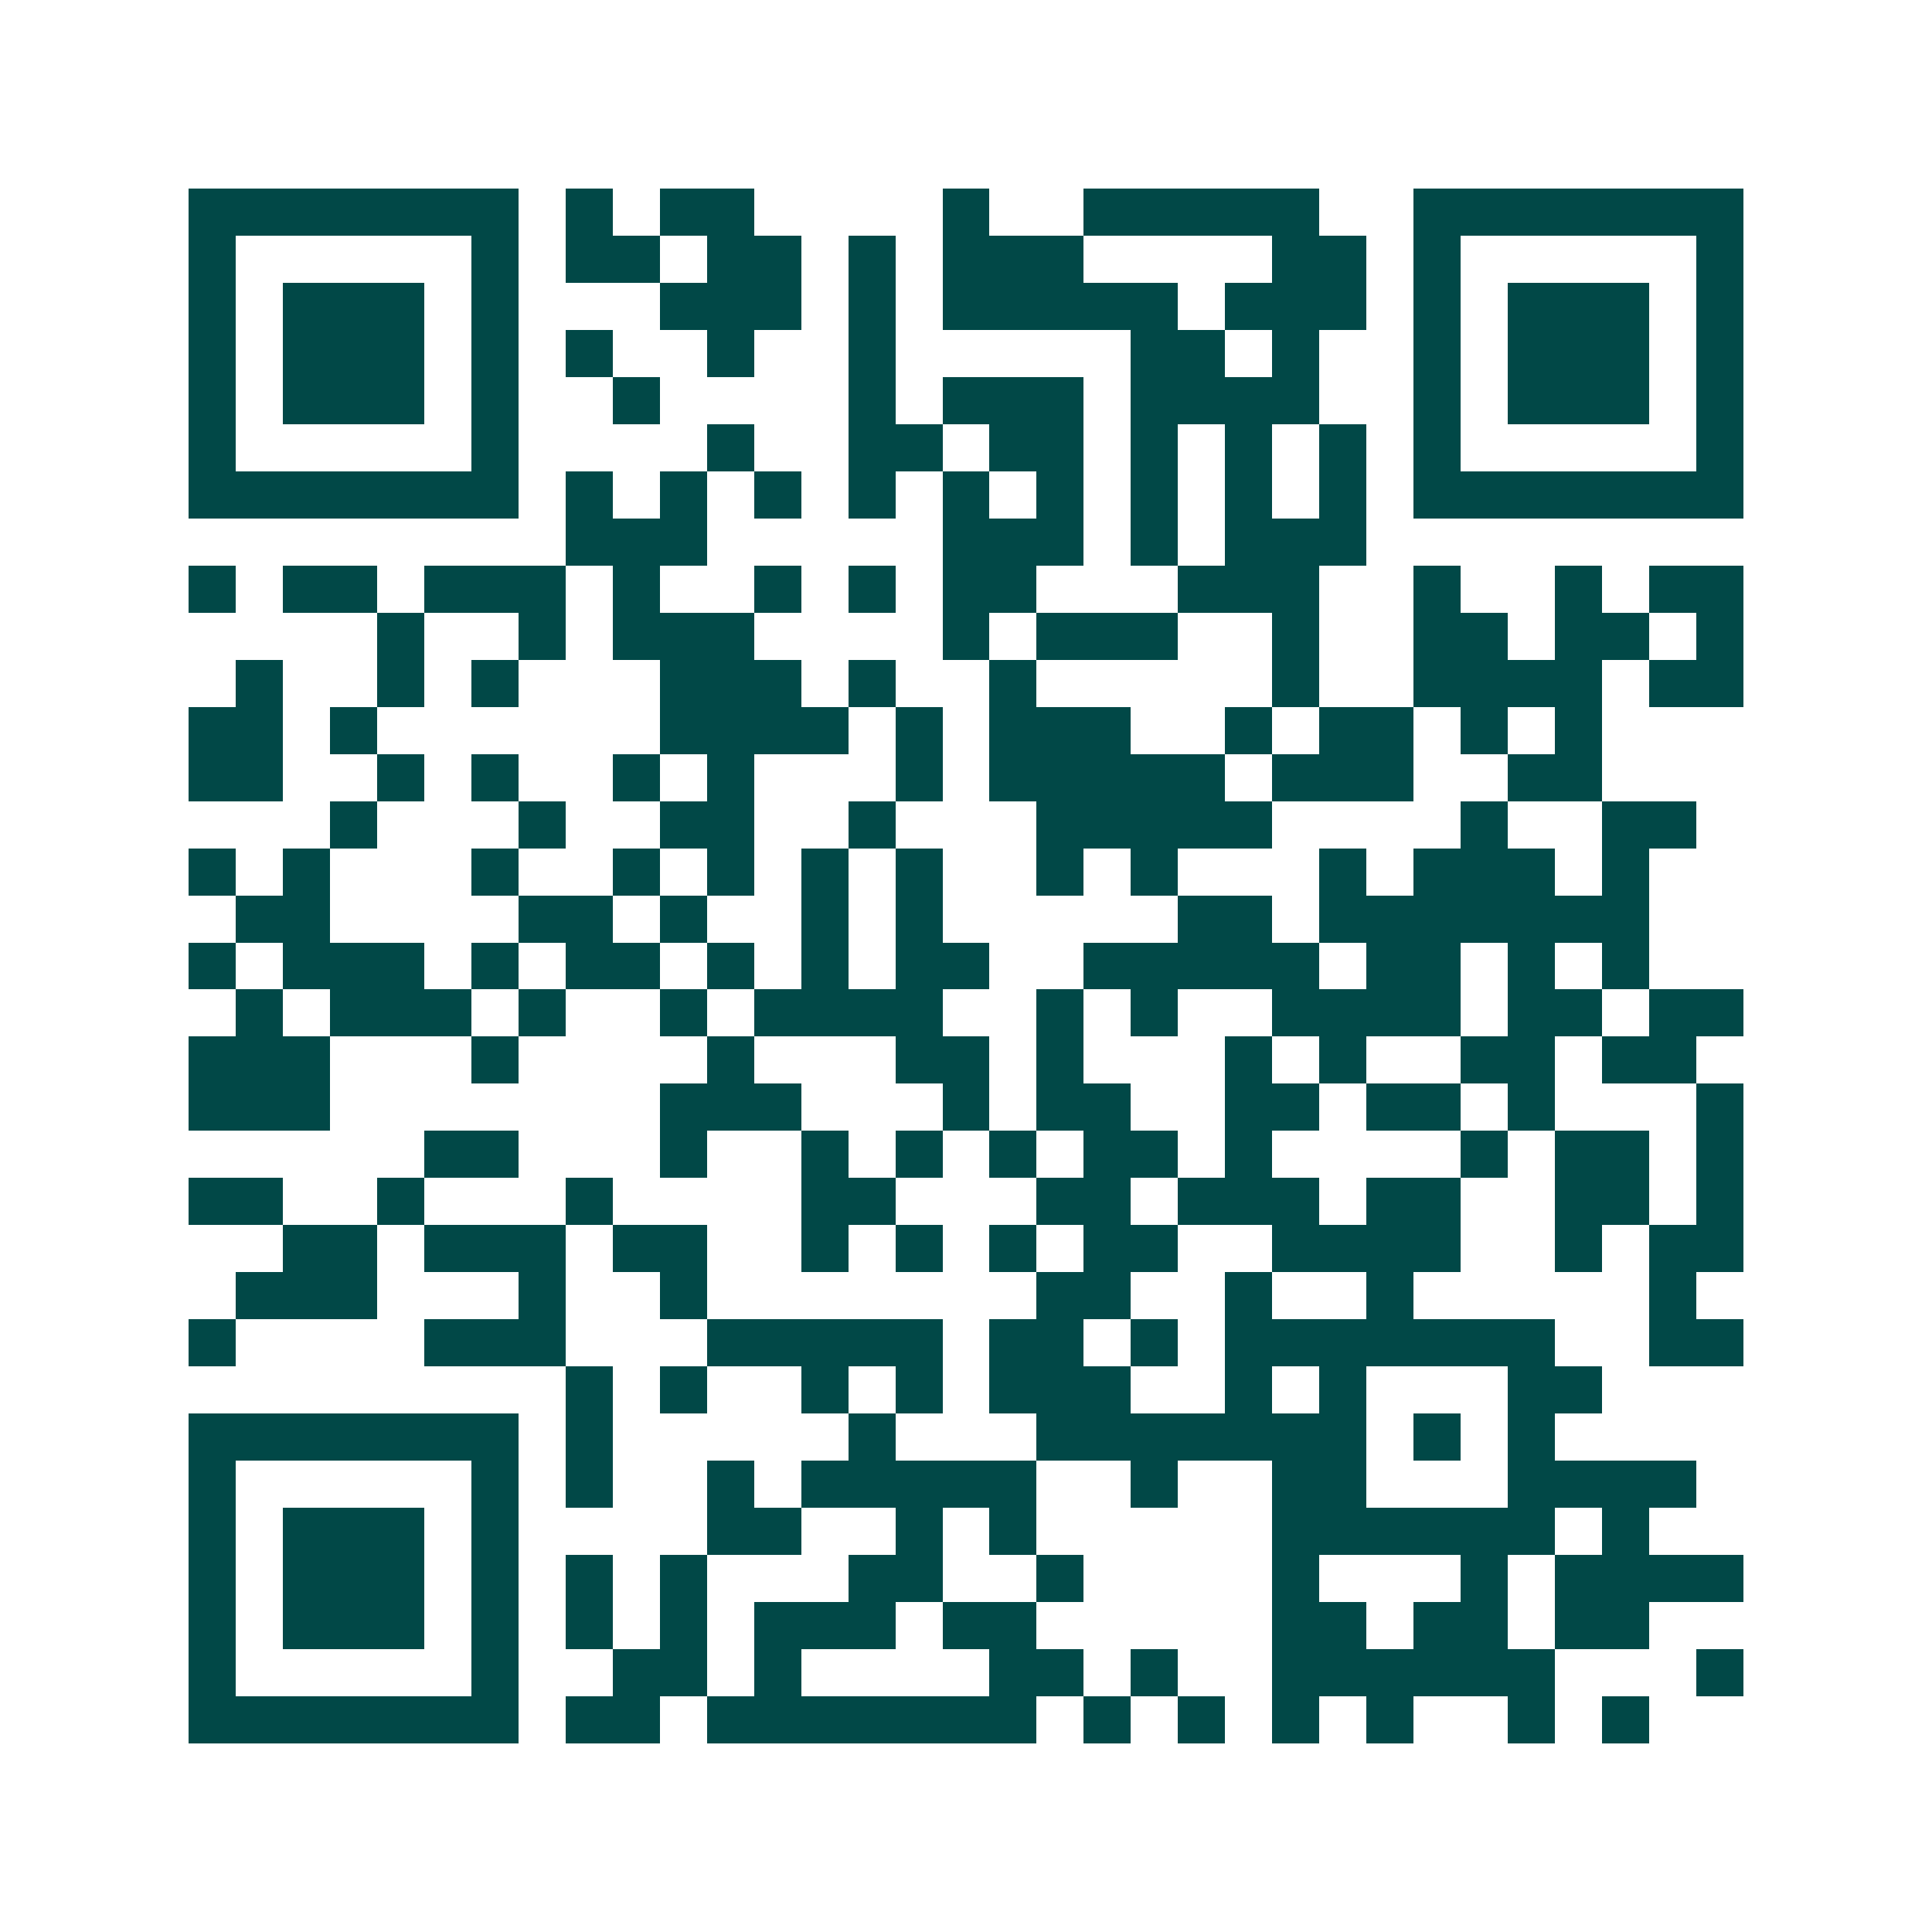 <svg xmlns="http://www.w3.org/2000/svg" width="200" height="200" viewBox="0 0 41 41" shape-rendering="crispEdges"><path fill="#ffffff" d="M0 0h41v41H0z"/><path stroke="#014847" d="M4 4.5h7m1 0h1m1 0h2m4 0h1m2 0h5m2 0h7M4 5.5h1m5 0h1m1 0h2m1 0h2m1 0h1m1 0h3m4 0h2m1 0h1m5 0h1M4 6.5h1m1 0h3m1 0h1m3 0h3m1 0h1m1 0h5m1 0h3m1 0h1m1 0h3m1 0h1M4 7.5h1m1 0h3m1 0h1m1 0h1m2 0h1m2 0h1m5 0h2m1 0h1m2 0h1m1 0h3m1 0h1M4 8.5h1m1 0h3m1 0h1m2 0h1m4 0h1m1 0h3m1 0h4m2 0h1m1 0h3m1 0h1M4 9.5h1m5 0h1m4 0h1m2 0h2m1 0h2m1 0h1m1 0h1m1 0h1m1 0h1m5 0h1M4 10.5h7m1 0h1m1 0h1m1 0h1m1 0h1m1 0h1m1 0h1m1 0h1m1 0h1m1 0h1m1 0h7M12 11.5h3m5 0h3m1 0h1m1 0h3M4 12.5h1m1 0h2m1 0h3m1 0h1m2 0h1m1 0h1m1 0h2m3 0h3m2 0h1m2 0h1m1 0h2M8 13.5h1m2 0h1m1 0h3m4 0h1m1 0h3m2 0h1m2 0h2m1 0h2m1 0h1M5 14.5h1m2 0h1m1 0h1m3 0h3m1 0h1m2 0h1m5 0h1m2 0h4m1 0h2M4 15.5h2m1 0h1m6 0h4m1 0h1m1 0h3m2 0h1m1 0h2m1 0h1m1 0h1M4 16.5h2m2 0h1m1 0h1m2 0h1m1 0h1m3 0h1m1 0h5m1 0h3m2 0h2M7 17.5h1m3 0h1m2 0h2m2 0h1m3 0h5m4 0h1m2 0h2M4 18.5h1m1 0h1m3 0h1m2 0h1m1 0h1m1 0h1m1 0h1m2 0h1m1 0h1m3 0h1m1 0h3m1 0h1M5 19.5h2m4 0h2m1 0h1m2 0h1m1 0h1m5 0h2m1 0h7M4 20.5h1m1 0h3m1 0h1m1 0h2m1 0h1m1 0h1m1 0h2m2 0h5m1 0h2m1 0h1m1 0h1M5 21.5h1m1 0h3m1 0h1m2 0h1m1 0h4m2 0h1m1 0h1m2 0h4m1 0h2m1 0h2M4 22.5h3m3 0h1m4 0h1m3 0h2m1 0h1m3 0h1m1 0h1m2 0h2m1 0h2M4 23.5h3m7 0h3m3 0h1m1 0h2m2 0h2m1 0h2m1 0h1m3 0h1M9 24.5h2m3 0h1m2 0h1m1 0h1m1 0h1m1 0h2m1 0h1m4 0h1m1 0h2m1 0h1M4 25.5h2m2 0h1m3 0h1m4 0h2m3 0h2m1 0h3m1 0h2m2 0h2m1 0h1M6 26.5h2m1 0h3m1 0h2m2 0h1m1 0h1m1 0h1m1 0h2m2 0h4m2 0h1m1 0h2M5 27.5h3m3 0h1m2 0h1m7 0h2m2 0h1m2 0h1m5 0h1M4 28.5h1m4 0h3m3 0h5m1 0h2m1 0h1m1 0h7m2 0h2M12 29.5h1m1 0h1m2 0h1m1 0h1m1 0h3m2 0h1m1 0h1m3 0h2M4 30.5h7m1 0h1m5 0h1m3 0h7m1 0h1m1 0h1M4 31.5h1m5 0h1m1 0h1m2 0h1m1 0h5m2 0h1m2 0h2m3 0h4M4 32.5h1m1 0h3m1 0h1m4 0h2m2 0h1m1 0h1m5 0h6m1 0h1M4 33.5h1m1 0h3m1 0h1m1 0h1m1 0h1m3 0h2m2 0h1m4 0h1m3 0h1m1 0h4M4 34.5h1m1 0h3m1 0h1m1 0h1m1 0h1m1 0h3m1 0h2m5 0h2m1 0h2m1 0h2M4 35.5h1m5 0h1m2 0h2m1 0h1m4 0h2m1 0h1m2 0h6m3 0h1M4 36.5h7m1 0h2m1 0h7m1 0h1m1 0h1m1 0h1m1 0h1m2 0h1m1 0h1"/></svg>
